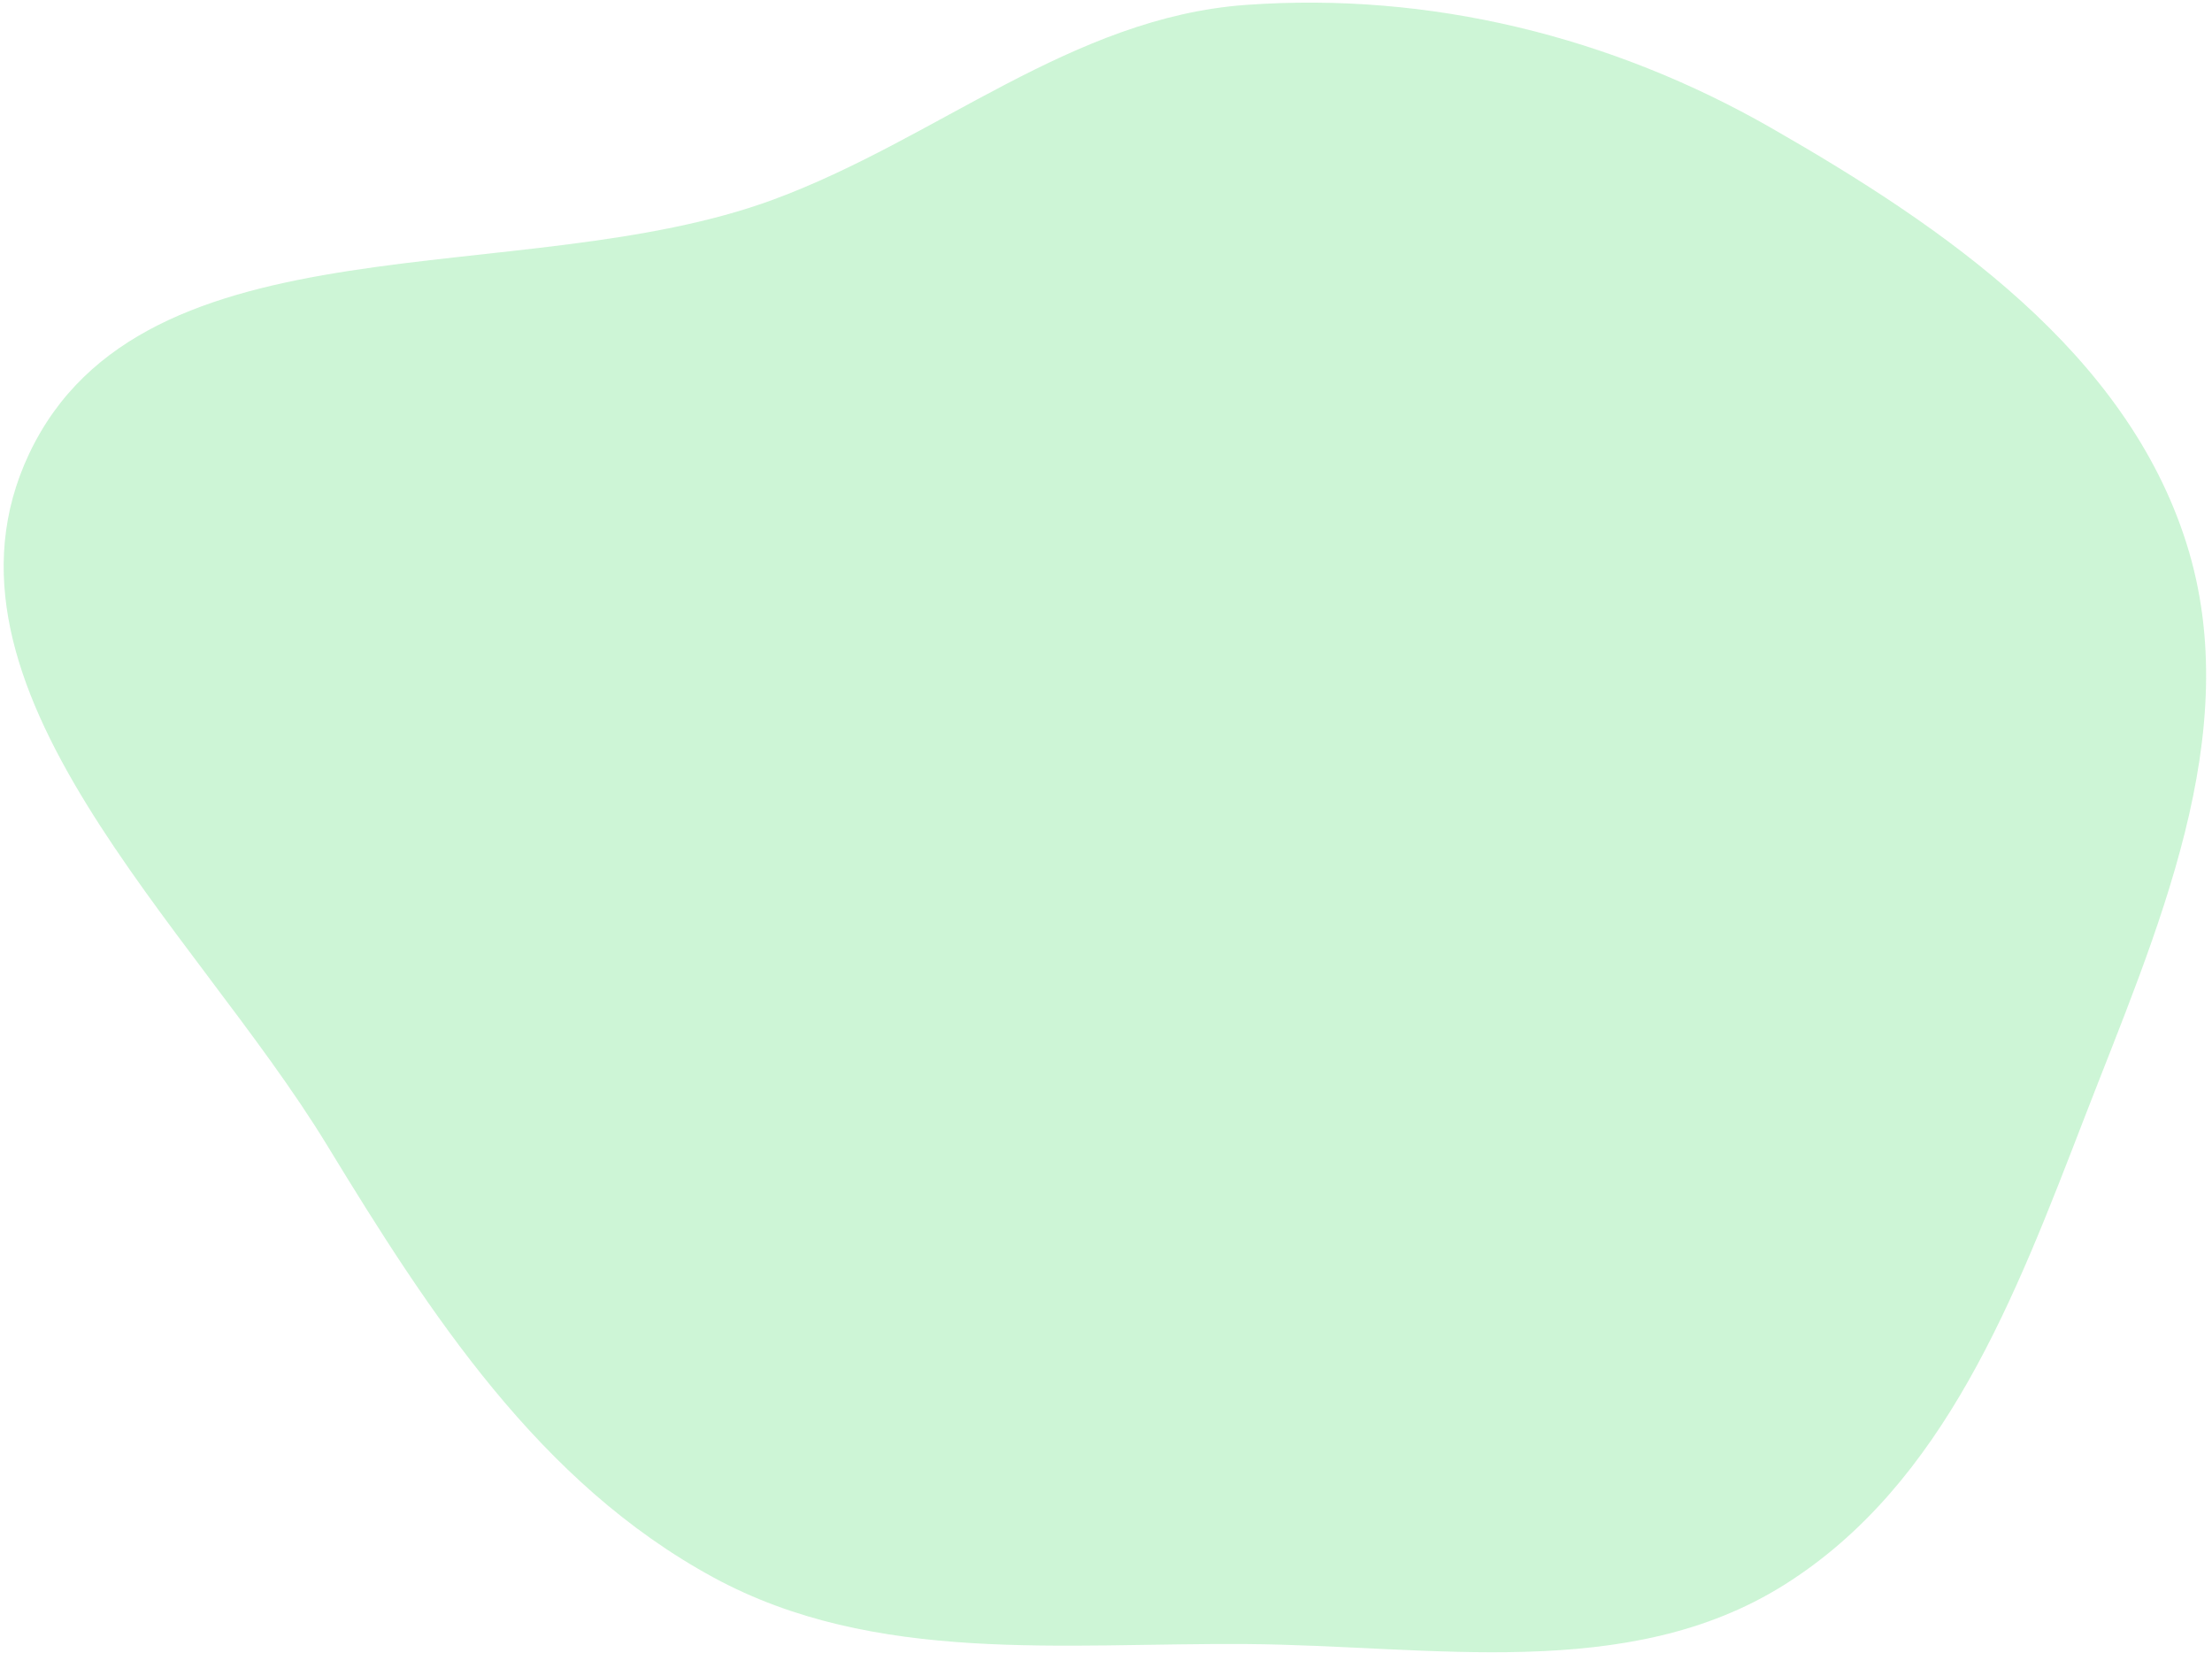 <svg width="340" height="254" viewBox="0 0 340 254" fill="none" xmlns="http://www.w3.org/2000/svg">
<path fill-rule="evenodd" clip-rule="evenodd" d="M191.537 0.752C219.799 -1.276 247.694 5.603 272.257 19.669C299.057 35.017 326.812 54.161 336.081 83.528C345.322 112.804 331.393 143.316 320.324 171.956C309.837 199.09 298.927 228.108 274.215 243.596C250.161 258.672 219.958 252.869 191.537 252.672C163.353 252.476 134.44 255.885 109.693 242.453C82.881 227.9 66.105 201.989 50.265 175.995C29.686 142.225 -12.409 105.519 4.464 69.77C22.041 32.532 80.103 44.977 118.852 30.681C144.054 21.383 164.73 2.677 191.537 0.752Z" fill="#26D34C" fill-opacity="0.23"/>
</svg>
